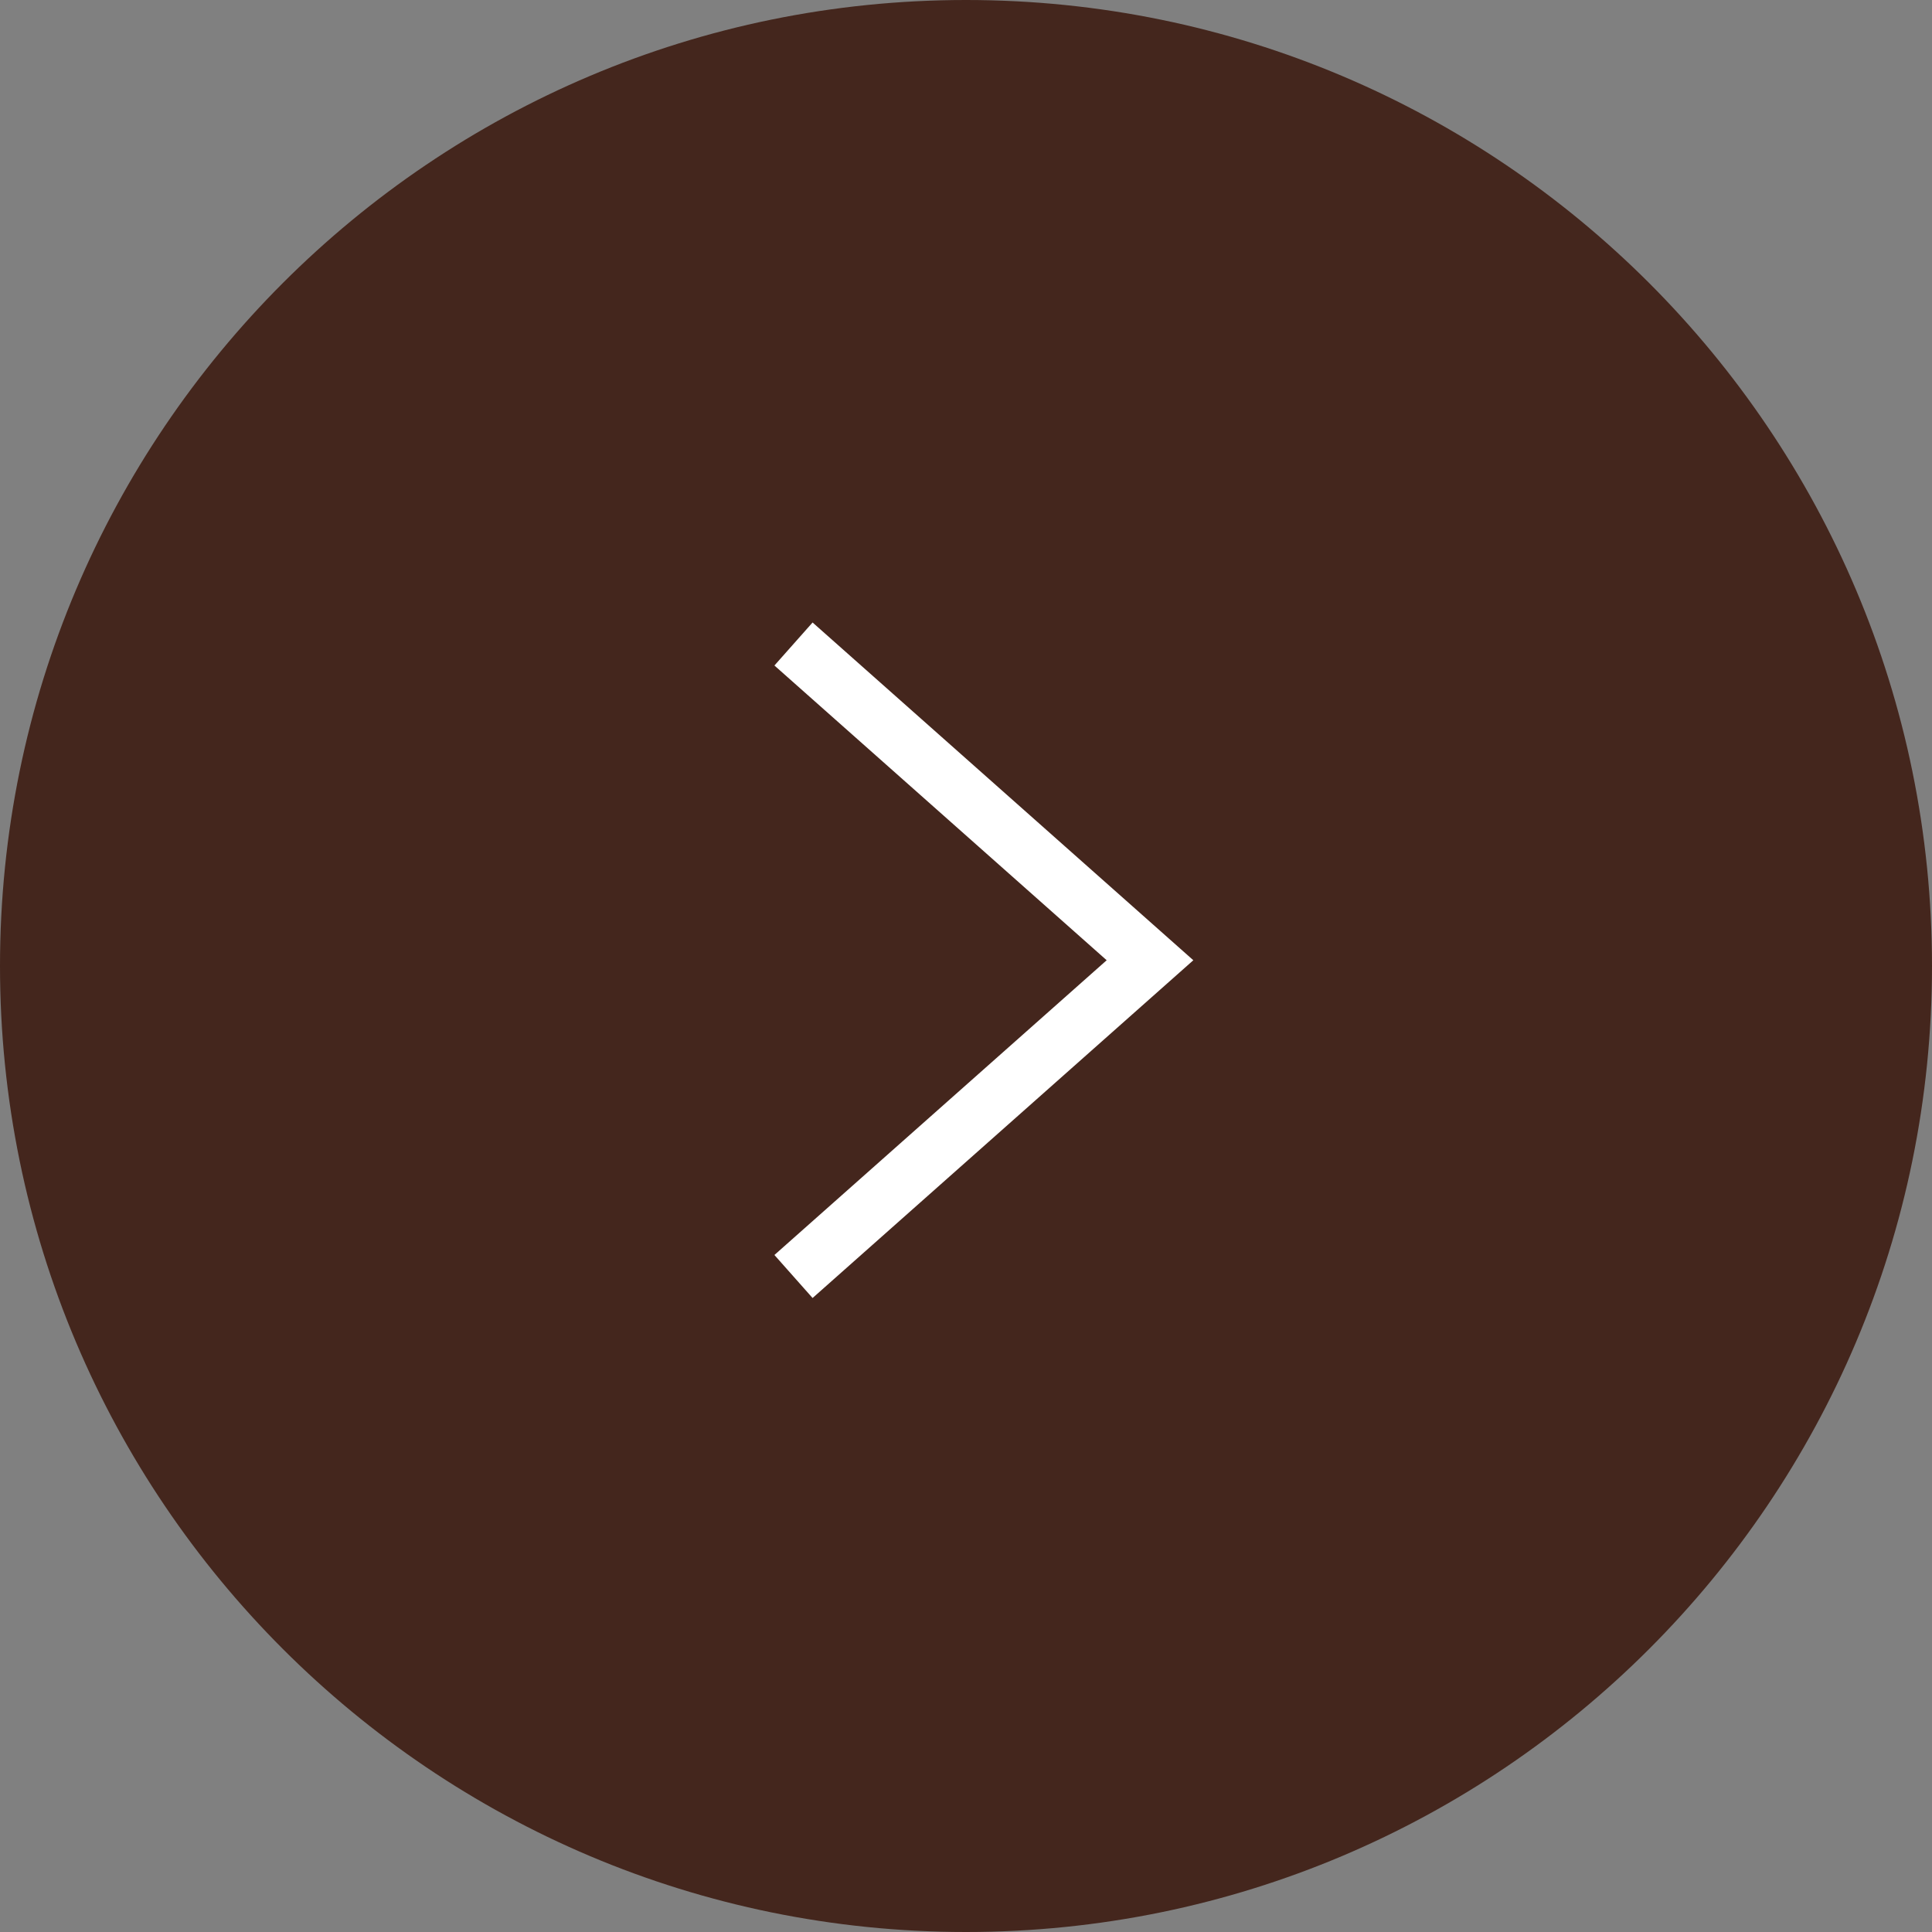 <?xml version="1.0" encoding="UTF-8"?> <svg xmlns="http://www.w3.org/2000/svg" width="168" height="168" viewBox="0 0 168 168" fill="none"><rect x="0" y="0" width="168" height="168" fill="#808080" stroke="none"/> <g clip-path="url(#clip0_37:2203)"> <path d="M0 84C0 130.392 37.608 168 84 168C130.392 168 168 130.392 168 84C168 37.608 130.392 0 84 0C37.608 0 0 37.608 0 84Z" fill="#44261D"></path> <path d="M69 56L100 83.5L69 111" stroke="white" stroke-width="5"></path> </g> <defs> <clipPath id="clip0_37:2203"> <rect width="168" height="168" fill="white"></rect> </clipPath> </defs> </svg> 